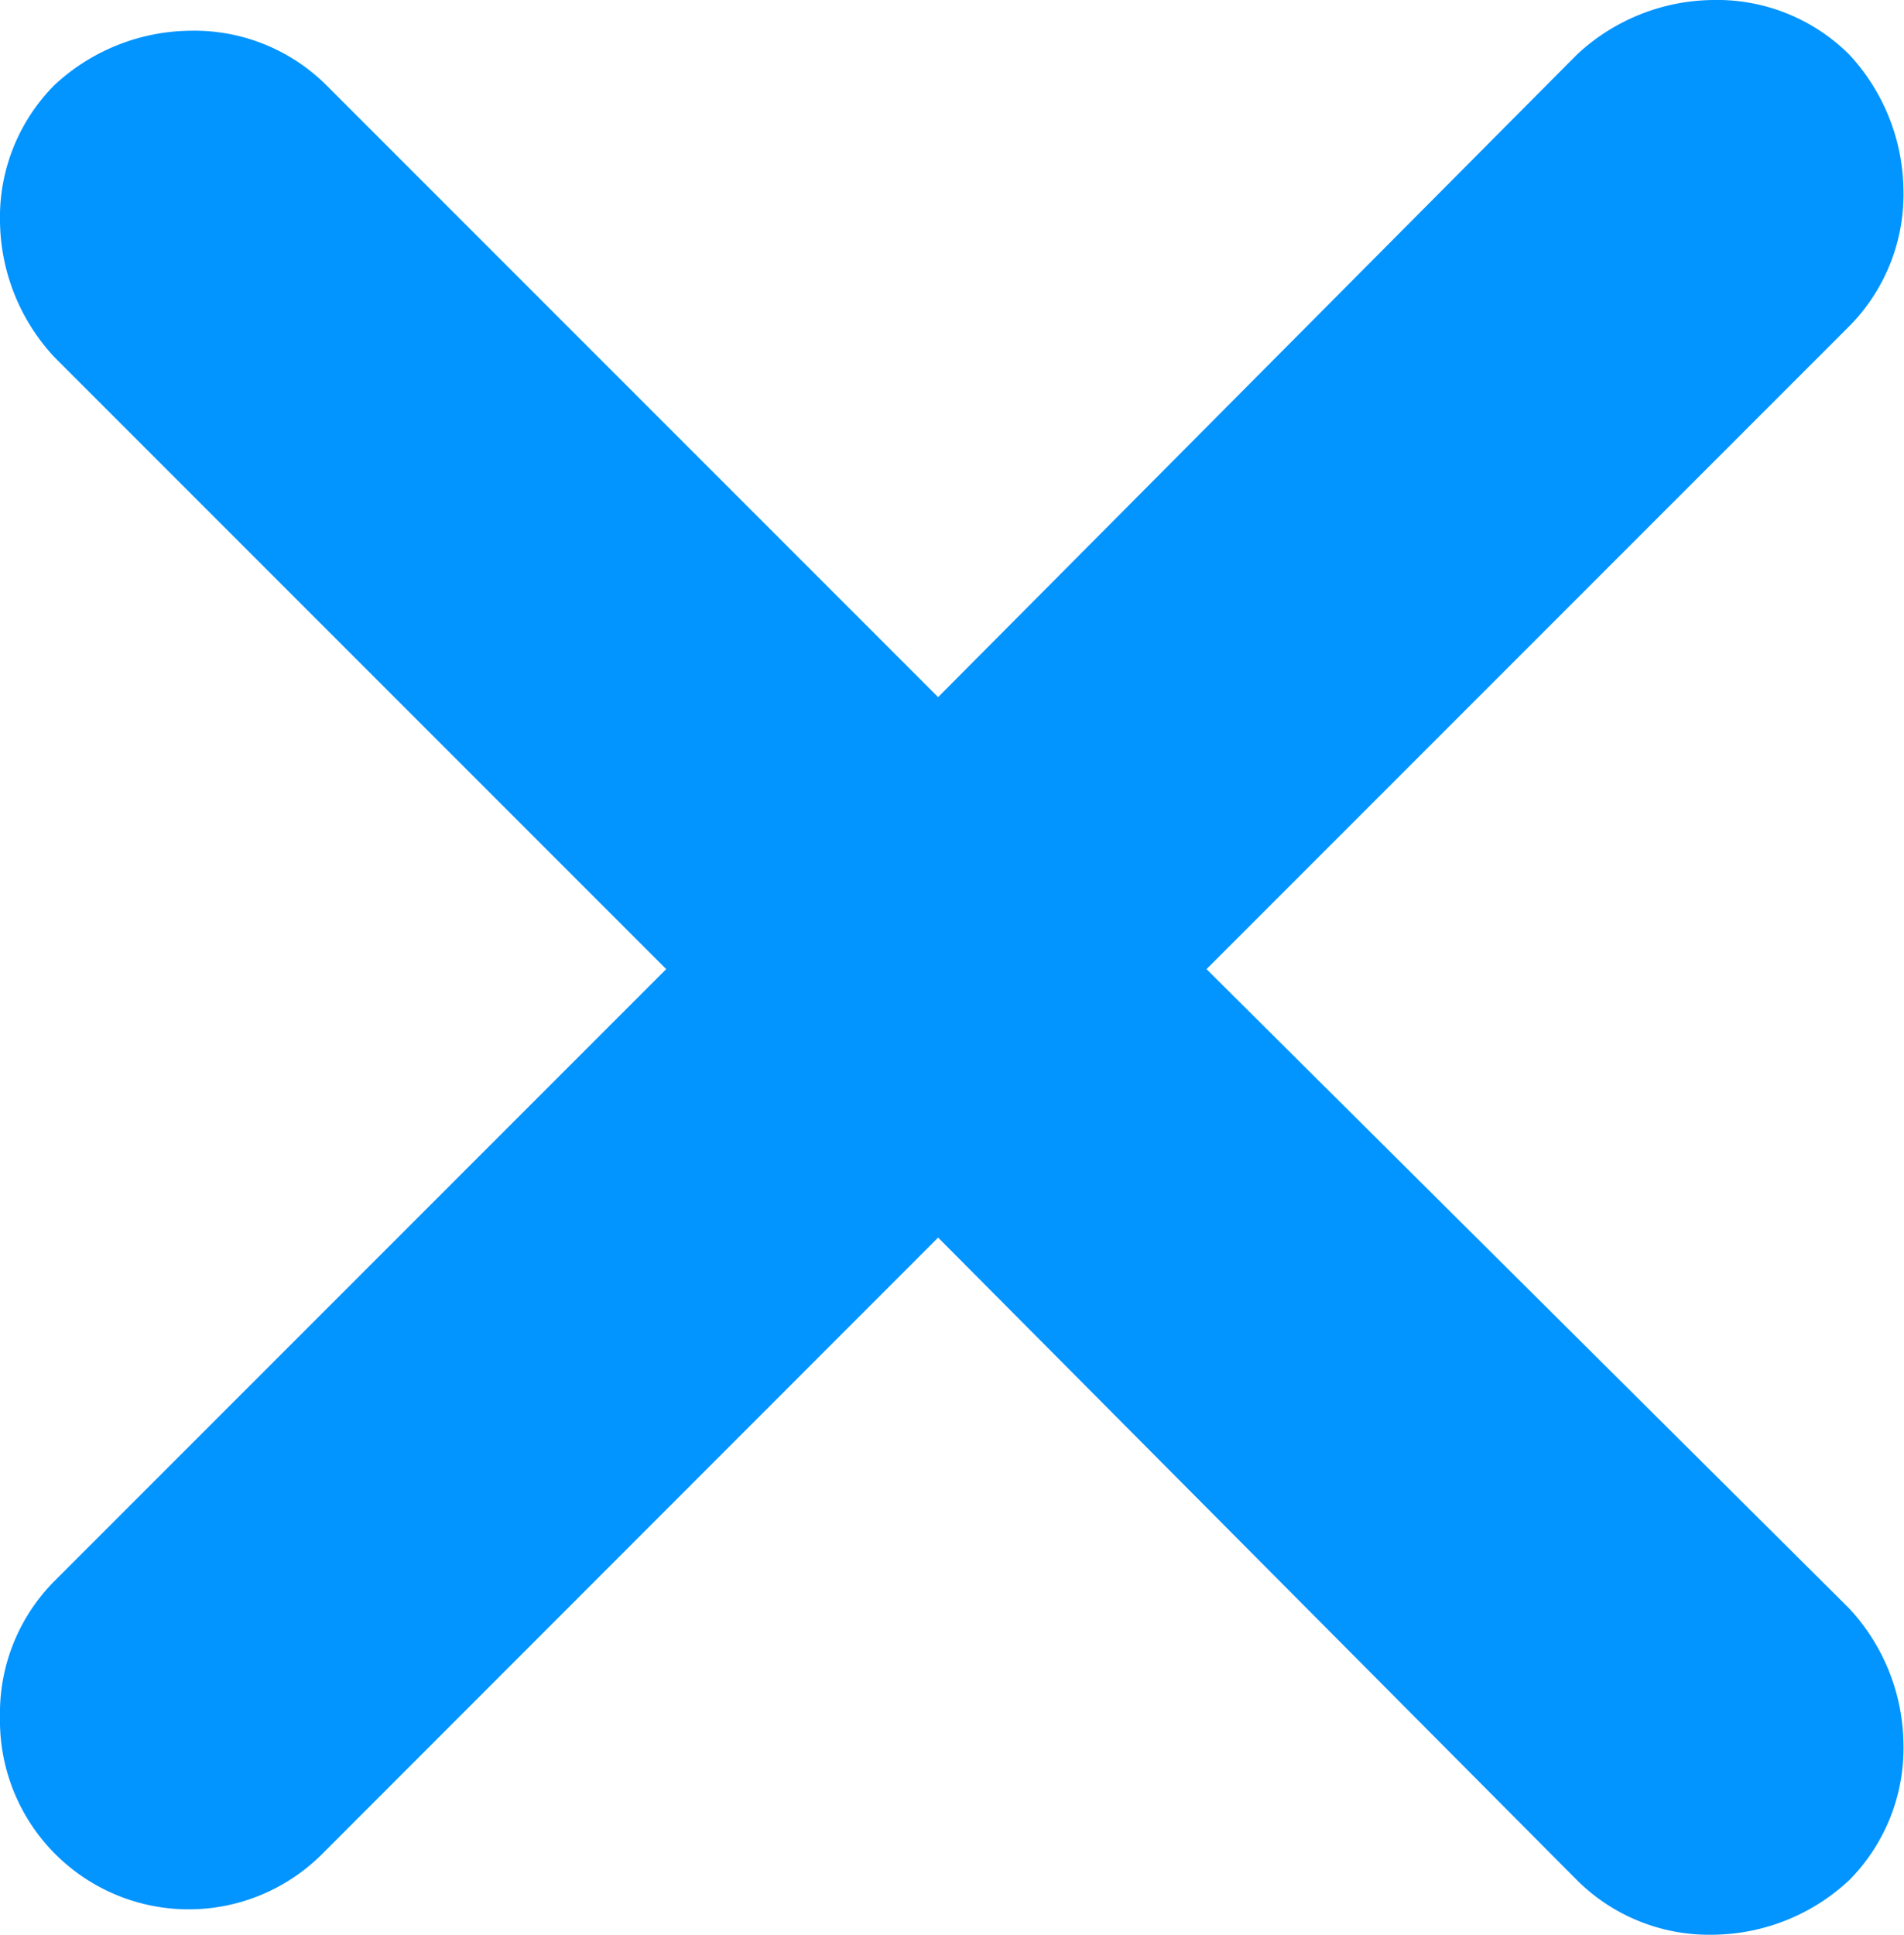 <svg xmlns="http://www.w3.org/2000/svg" width="14.004" height="14.229" viewBox="0 0 14.004 14.229">
    <path data-name="Path 12916" d="m29.9 31.8 4.7 4.726a1.377 1.377 0 0 0 1 .4 1.487 1.487 0 0 0 1-.4 1.377 1.377 0 0 0 .4-1 1.487 1.487 0 0 0-.4-1l-4.726-4.7L36.6 25.1a1.377 1.377 0 0 0 .4-1 1.487 1.487 0 0 0-.4-1 1.377 1.377 0 0 0-1-.4 1.487 1.487 0 0 0-1 .4l-4.7 4.726-4.5-4.5a1.377 1.377 0 0 0-1-.4 1.487 1.487 0 0 0-1 .4 1.377 1.377 0 0 0-.4 1 1.487 1.487 0 0 0 .4 1l4.5 4.5-4.5 4.5a1.377 1.377 0 0 0-.4 1 1.388 1.388 0 0 0 2.376 1L29.9 31.8" transform="translate(-23 -22.7)" style="fill:#0294ff"/>
</svg>
